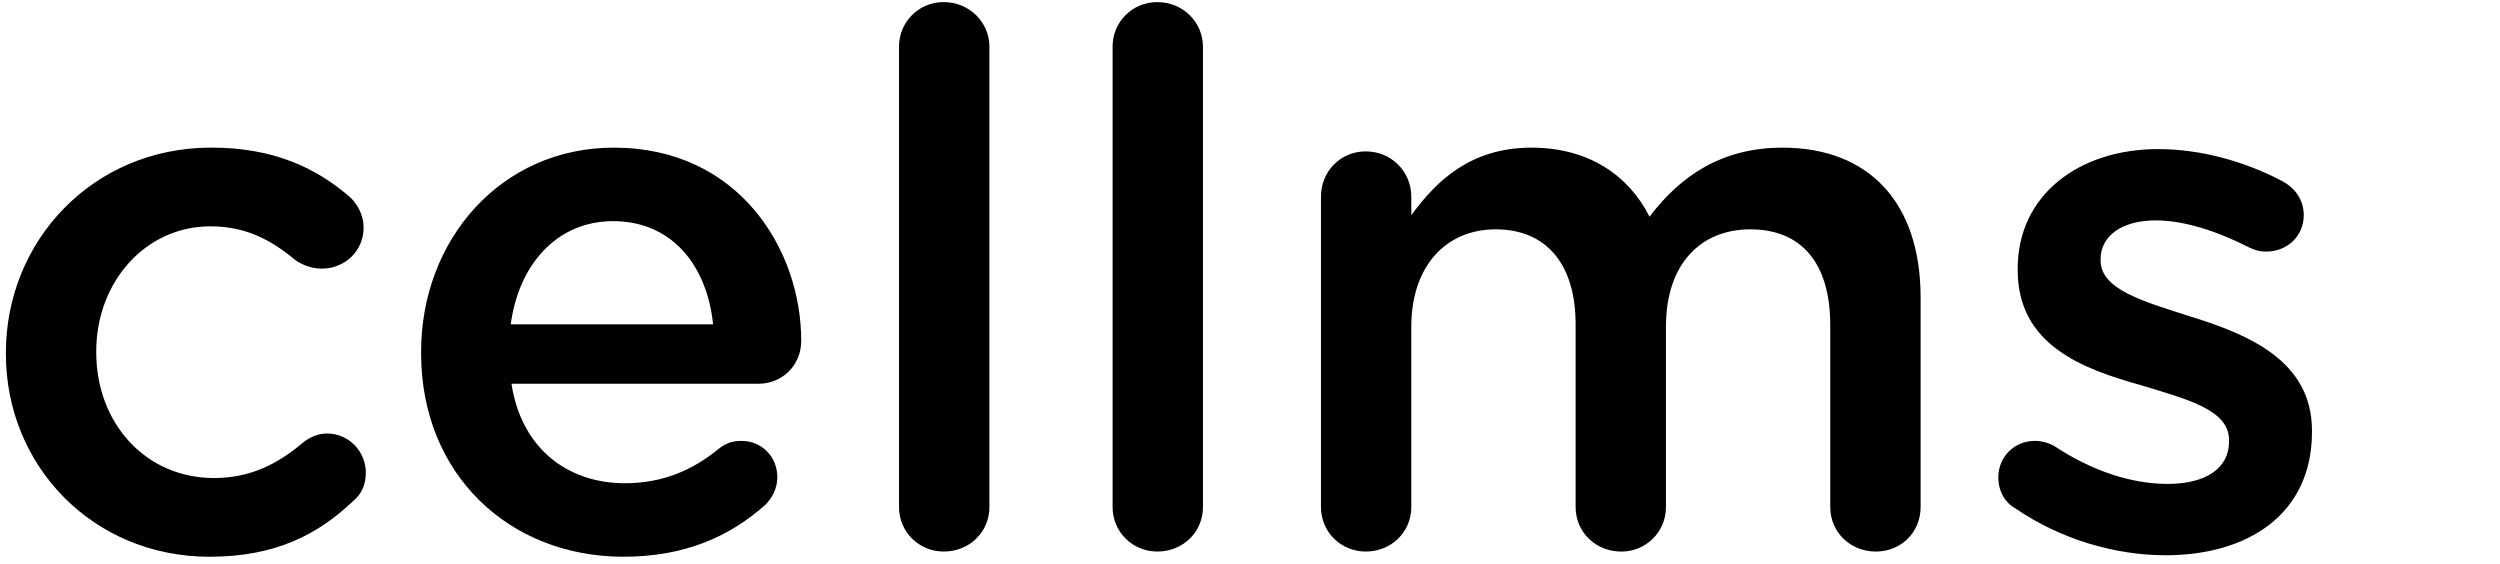 <?xml version="1.0" encoding="UTF-8" standalone="no"?>
<svg
   xmlns:dc="http://purl.org/dc/elements/1.1/"
   xmlns:cc="http://creativecommons.org/ns#"
   xmlns:rdf="http://www.w3.org/1999/02/22-rdf-syntax-ns#"
   xmlns:svg="http://www.w3.org/2000/svg"
   xmlns="http://www.w3.org/2000/svg"
   xmlns:sodipodi="http://sodipodi.sourceforge.net/DTD/sodipodi-0.dtd"
   xmlns:inkscape="http://www.inkscape.org/namespaces/inkscape"
   width="102"
   height="23"
   viewBox="0 0 102 23"
   version="1.1"
   id="svg3725"
   sodipodi:docname="logo_cellms.svg"
   inkscape:version="0.92.4 (5da689c313, 2019-01-14)">
  <defs
     id="defs3729" />
  <sodipodi:namedview
     pagecolor="#ffffff"
     bordercolor="#666666"
     borderopacity="1"
     objecttolerance="10"
     gridtolerance="10"
     guidetolerance="10"
     inkscape:pageopacity="0"
     inkscape:pageshadow="2"
     inkscape:window-width="1849"
     inkscape:window-height="834"
     id="namedview3727"
     showgrid="false"
     inkscape:zoom="8.3362344"
     inkscape:cx="33.809966"
     inkscape:cy="-3.8976505"
     inkscape:window-x="3011"
     inkscape:window-y="337"
     inkscape:window-maximized="0"
     inkscape:current-layer="svg3725" />
  <path
     d="m 8.558,22.715 c 2.681,0 4.418,-0.909 5.85,-2.272 0.335,-0.273 0.518,-0.666 0.518,-1.152 0,-0.878 -0.7,-1.605 -1.584,-1.605 -0.427,0 -0.792,0.212 -1.006,0.394 -1.005,0.848 -2.133,1.424 -3.595,1.424 -2.834,0 -4.814,-2.272 -4.814,-5.12 v -0.06 c 0,-2.788 1.98,-5.09 4.662,-5.09 1.462,0 2.498,0.576 3.443,1.364 0.243,0.18 0.64,0.363 1.096,0.363 0.945,0 1.707,-0.727 1.707,-1.666 0,-0.606 -0.335,-1.06 -0.58,-1.273 -1.37,-1.181 -3.107,-2 -5.636,-2 -4.845,0.001 -8.379,3.818 -8.379,8.363 v 0.06 c 0,4.545 3.534,8.271 8.318,8.271 z m 12.28,-9.482 c 0.334,-2.483 1.919,-4.21 4.173,-4.21 2.438,0 3.84,1.847 4.083,4.21 h -8.257 z m 10.39,7.362 c 0.273,-0.273 0.487,-0.668 0.487,-1.121 0,-0.849 -0.64,-1.485 -1.463,-1.485 -0.426,0 -0.67,0.122 -0.944,0.334 -1.036,0.847 -2.255,1.393 -3.81,1.393 -2.376,0 -4.234,-1.454 -4.63,-4.06 h 10.085 c 0.944,0 1.737,-0.726 1.737,-1.756 0,-3.696 -2.53,-7.876 -7.648,-7.876 -4.601,0 -7.861,3.757 -7.861,8.33 v 0.061 c 0,4.938 3.595,8.3 8.257,8.3 2.498,0 4.327,-0.818 5.79,-2.12 z m 5.452,0.09 c 0,1.03 0.823,1.818 1.828,1.818 1.036,0 1.86,-0.788 1.86,-1.818 V 1.905 c 0,-1.001 -0.824,-1.819 -1.86,-1.819 -1.01,-0.01 -1.833,0.808 -1.828,1.818 z m 8.714,0 c 0,1.03 0.823,1.818 1.829,1.818 1.036,0 1.858,-0.788 1.858,-1.818 V 1.905 c 0,-1.001 -0.822,-1.819 -1.858,-1.819 -1.01,-0.011 -1.834,0.808 -1.829,1.818 z m 8.501,0 c 0,1.03 0.823,1.818 1.829,1.818 1.035,0 1.857,-0.788 1.857,-1.818 v -7.36 c 0,-2.454 1.402,-3.968 3.444,-3.968 2.042,0 3.26,1.393 3.26,3.876 v 7.452 c 0,1.03 0.823,1.818 1.858,1.818 1.01,0.011 1.833,-0.808 1.828,-1.818 v -7.36 c 0,-2.575 1.432,-3.968 3.443,-3.968 2.073,0 3.26,1.362 3.26,3.907 v 7.421 c 0,1.03 0.823,1.818 1.86,1.818 1.034,0 1.827,-0.788 1.827,-1.818 v -8.542 c 0,-3.907 -2.133,-6.119 -5.636,-6.119 -2.438,0 -4.144,1.121 -5.424,2.818 -0.853,-1.696 -2.498,-2.818 -4.814,-2.818 -2.467,0 -3.87,1.333 -4.906,2.757 v -0.757 c 0,-1.03 -0.822,-1.848 -1.857,-1.848 -1.036,0 -1.829,0.818 -1.829,1.848 z m 34.461,1.97 c 3.352,0 5.972,-1.667 5.972,-5.03 v -0.06 c 0,-2.878 -2.65,-3.938 -4.997,-4.665 -1.89,-0.607 -3.626,-1.09 -3.626,-2.272 v -0.06 c 0,-0.91 0.823,-1.576 2.255,-1.576 1.126,0 2.467,0.425 3.778,1.09 0.243,0.121 0.427,0.182 0.731,0.182 0.853,0 1.524,-0.636 1.524,-1.485 0,-0.636 -0.366,-1.12 -0.884,-1.393 -1.554,-0.818 -3.351,-1.303 -5.058,-1.303 -3.199,0 -5.729,1.847 -5.729,4.877 v 0.06 c 0,3.06 2.651,4.03 5.028,4.696 1.889,0.576 3.596,1 3.596,2.242 v 0.06 c 0,1.06 -0.914,1.726 -2.499,1.726 -1.462,0 -3.077,-0.515 -4.63,-1.544 -0.242,-0.138 -0.515,-0.211 -0.793,-0.212 -0.853,0 -1.493,0.666 -1.493,1.484 0,0.607 0.305,1.06 0.7,1.273 1.86,1.273 4.084,1.91 6.125,1.91 z"
     id="path3723"
     inkscape:connector-curvature="0"
     style="fill:#000000;fill-rule:evenodd"
     sodipodi:nodetypes="ccsscsssscssccsscccsccccsscscsssssscssssccsssssccssssssssccsssssssscscssssssscssscsscssscsssccscs" />
</svg>
